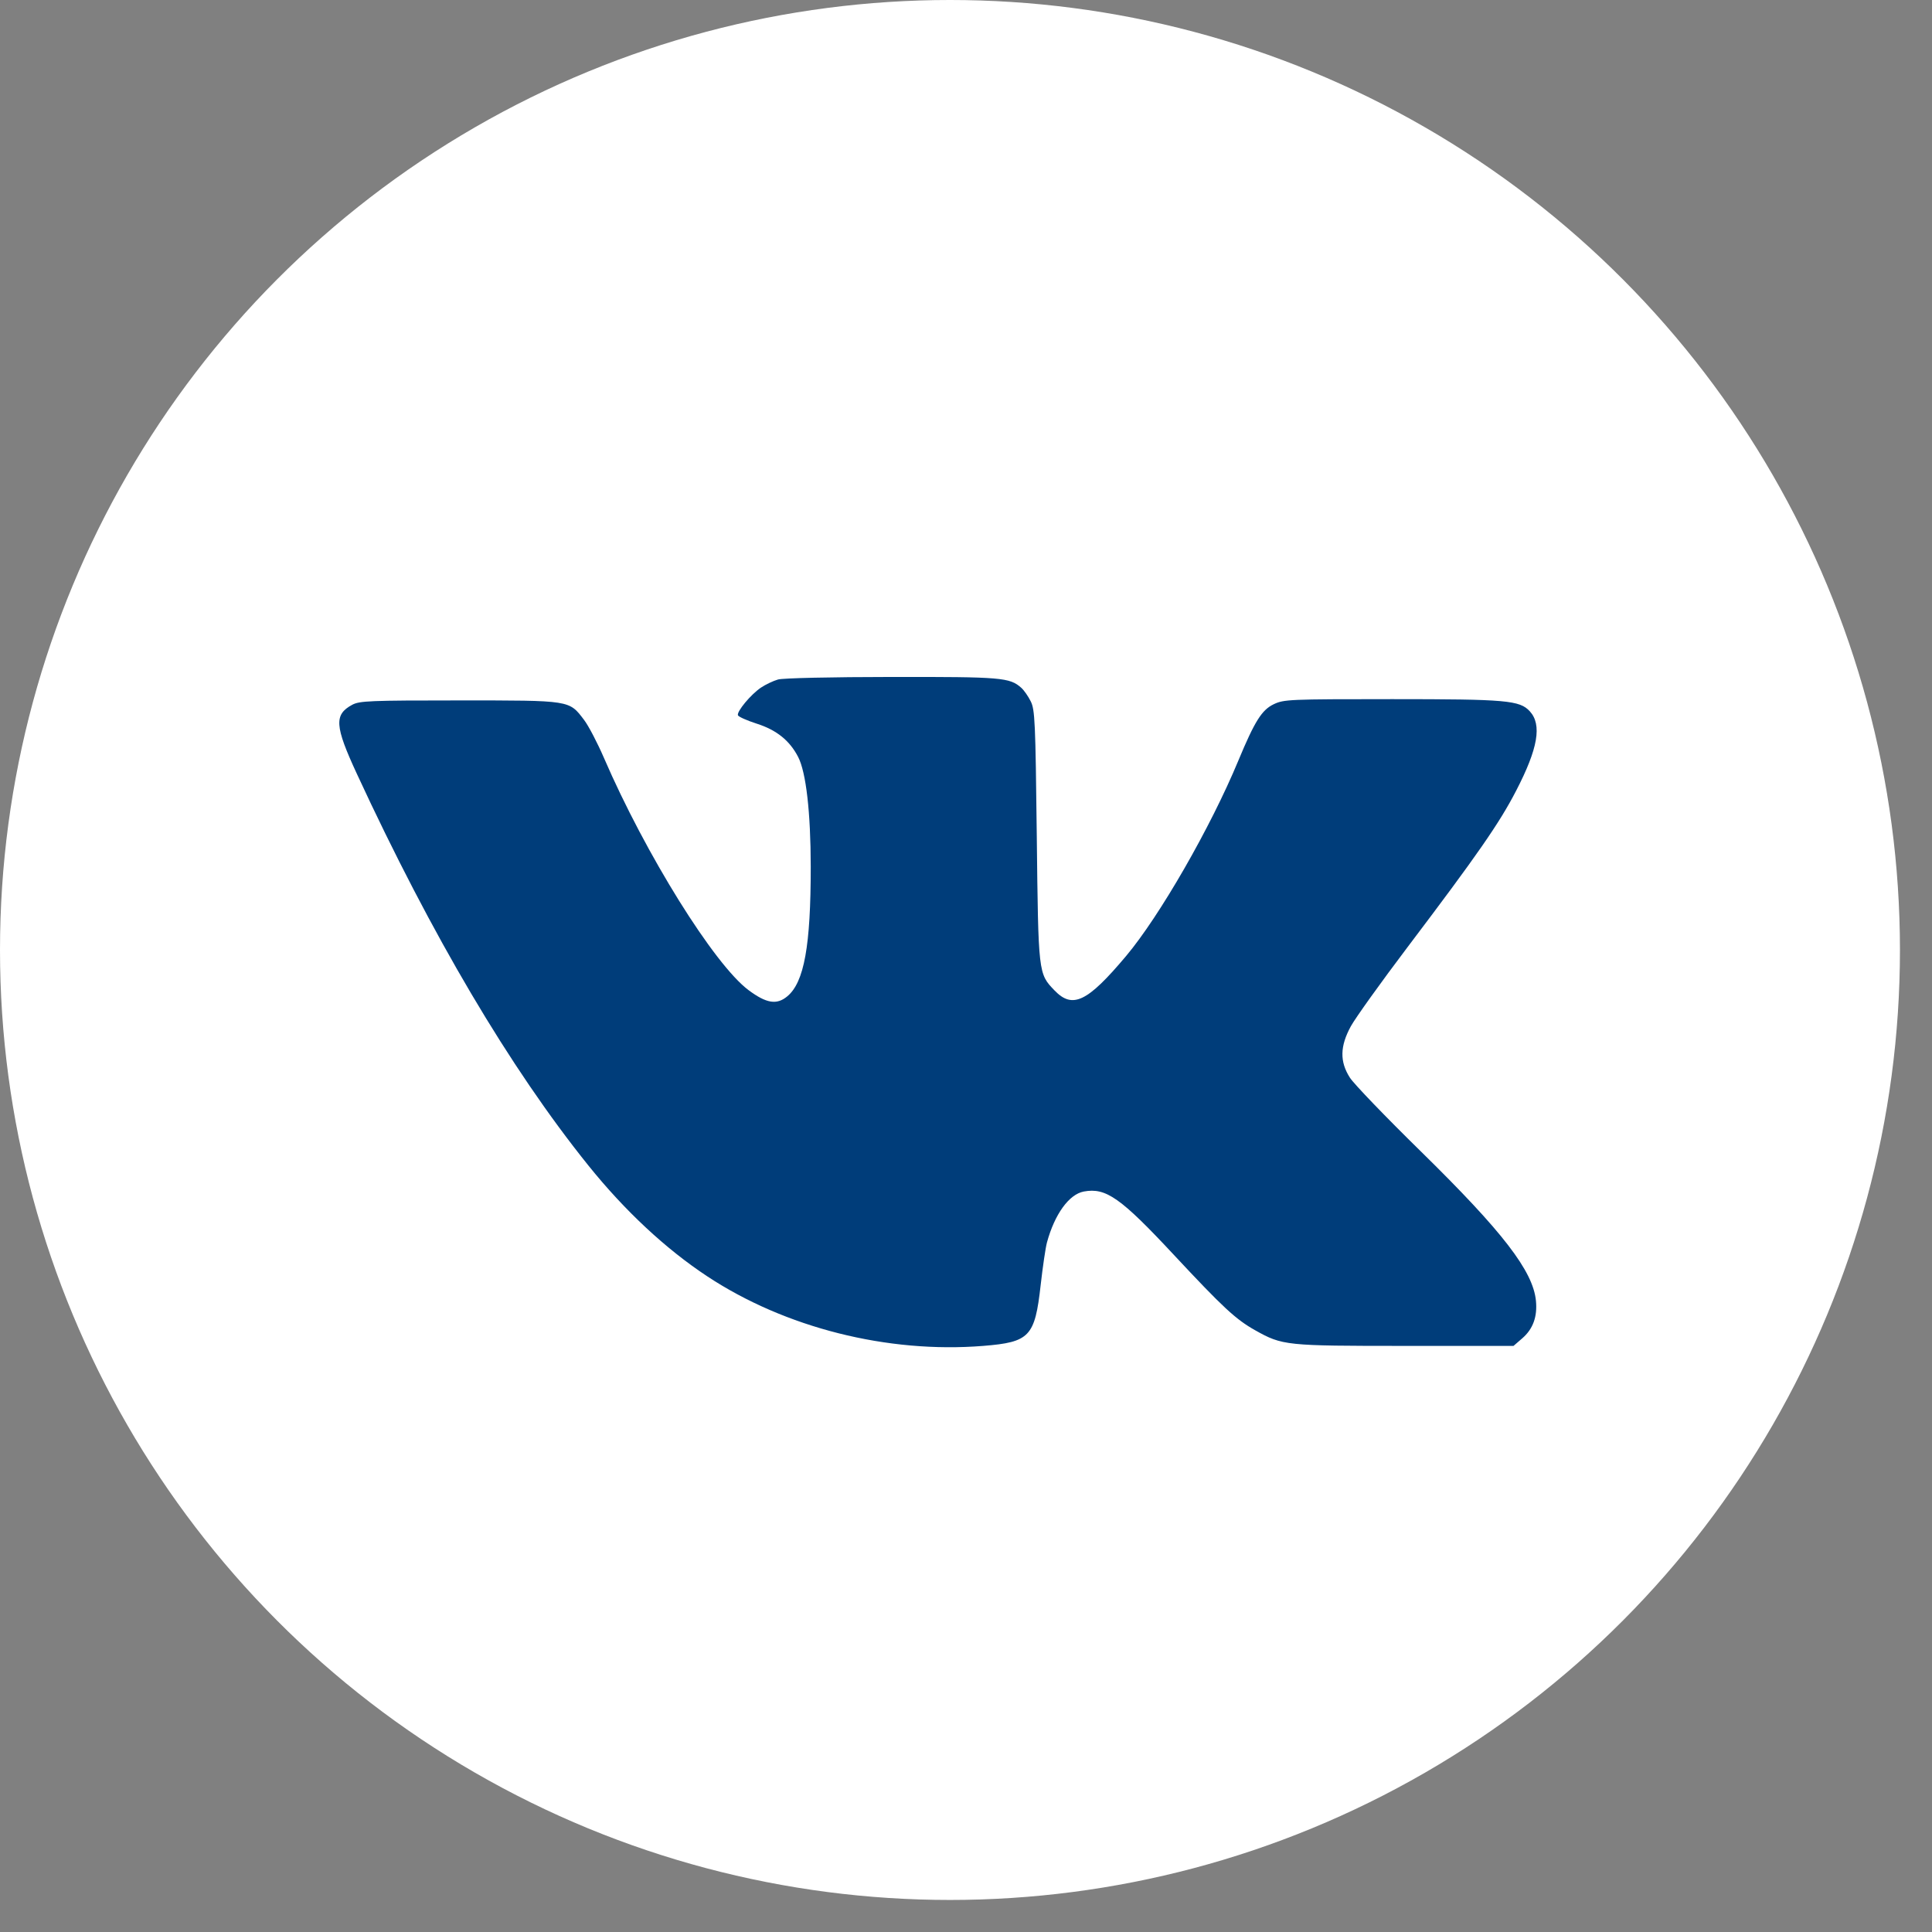 <?xml version="1.0" encoding="UTF-8"?> <svg xmlns="http://www.w3.org/2000/svg" width="41" height="41" viewBox="0 0 41 41" fill="none"><rect x="0" y="0" width="41" height="41" fill="#808080" stroke="none"/><circle cx="20.16" cy="20.16" r="20.16" fill="white"></circle><path fill-rule="evenodd" clip-rule="evenodd" d="M16.511 14.42C16.41 14.449 16.247 14.526 16.149 14.592C15.936 14.735 15.633 15.098 15.66 15.179C15.671 15.21 15.85 15.29 16.058 15.357C16.479 15.491 16.758 15.715 16.938 16.064C17.106 16.389 17.204 17.241 17.205 18.392C17.206 20.071 17.066 20.846 16.707 21.144C16.484 21.33 16.265 21.295 15.885 21.012C15.156 20.468 13.701 18.131 12.816 16.082C12.678 15.763 12.489 15.401 12.395 15.278C12.075 14.857 12.12 14.864 9.747 14.864C7.844 14.864 7.631 14.873 7.474 14.957C7.087 15.166 7.103 15.406 7.572 16.419C9.165 19.861 10.821 22.662 12.485 24.732C13.258 25.693 14.124 26.501 15.008 27.085C16.662 28.177 18.834 28.725 20.866 28.562C21.851 28.483 21.962 28.365 22.084 27.275C22.128 26.886 22.188 26.477 22.218 26.367C22.381 25.767 22.687 25.344 23 25.286C23.47 25.199 23.779 25.416 24.913 26.632C25.953 27.747 26.226 28 26.636 28.23C27.216 28.555 27.282 28.562 29.815 28.562H32.119L32.306 28.4C32.533 28.203 32.628 27.942 32.595 27.604C32.533 26.973 31.891 26.14 30.157 24.439C29.411 23.708 28.731 23.002 28.647 22.87C28.429 22.53 28.435 22.204 28.667 21.779C28.763 21.604 29.303 20.85 29.867 20.104C31.355 18.137 31.819 17.469 32.174 16.782C32.639 15.885 32.726 15.38 32.465 15.095C32.251 14.862 31.972 14.837 29.545 14.837C27.355 14.837 27.246 14.842 27.03 14.945C26.777 15.066 26.627 15.306 26.28 16.14C25.692 17.558 24.611 19.439 23.896 20.29C23.075 21.266 22.762 21.416 22.379 21.019C22.034 20.66 22.035 20.672 22.002 17.736C21.974 15.307 21.963 15.06 21.873 14.882C21.82 14.775 21.73 14.647 21.675 14.598C21.428 14.377 21.261 14.363 18.929 14.366C17.641 14.367 16.616 14.39 16.511 14.42Z" fill="#003D7A"></path></svg> 